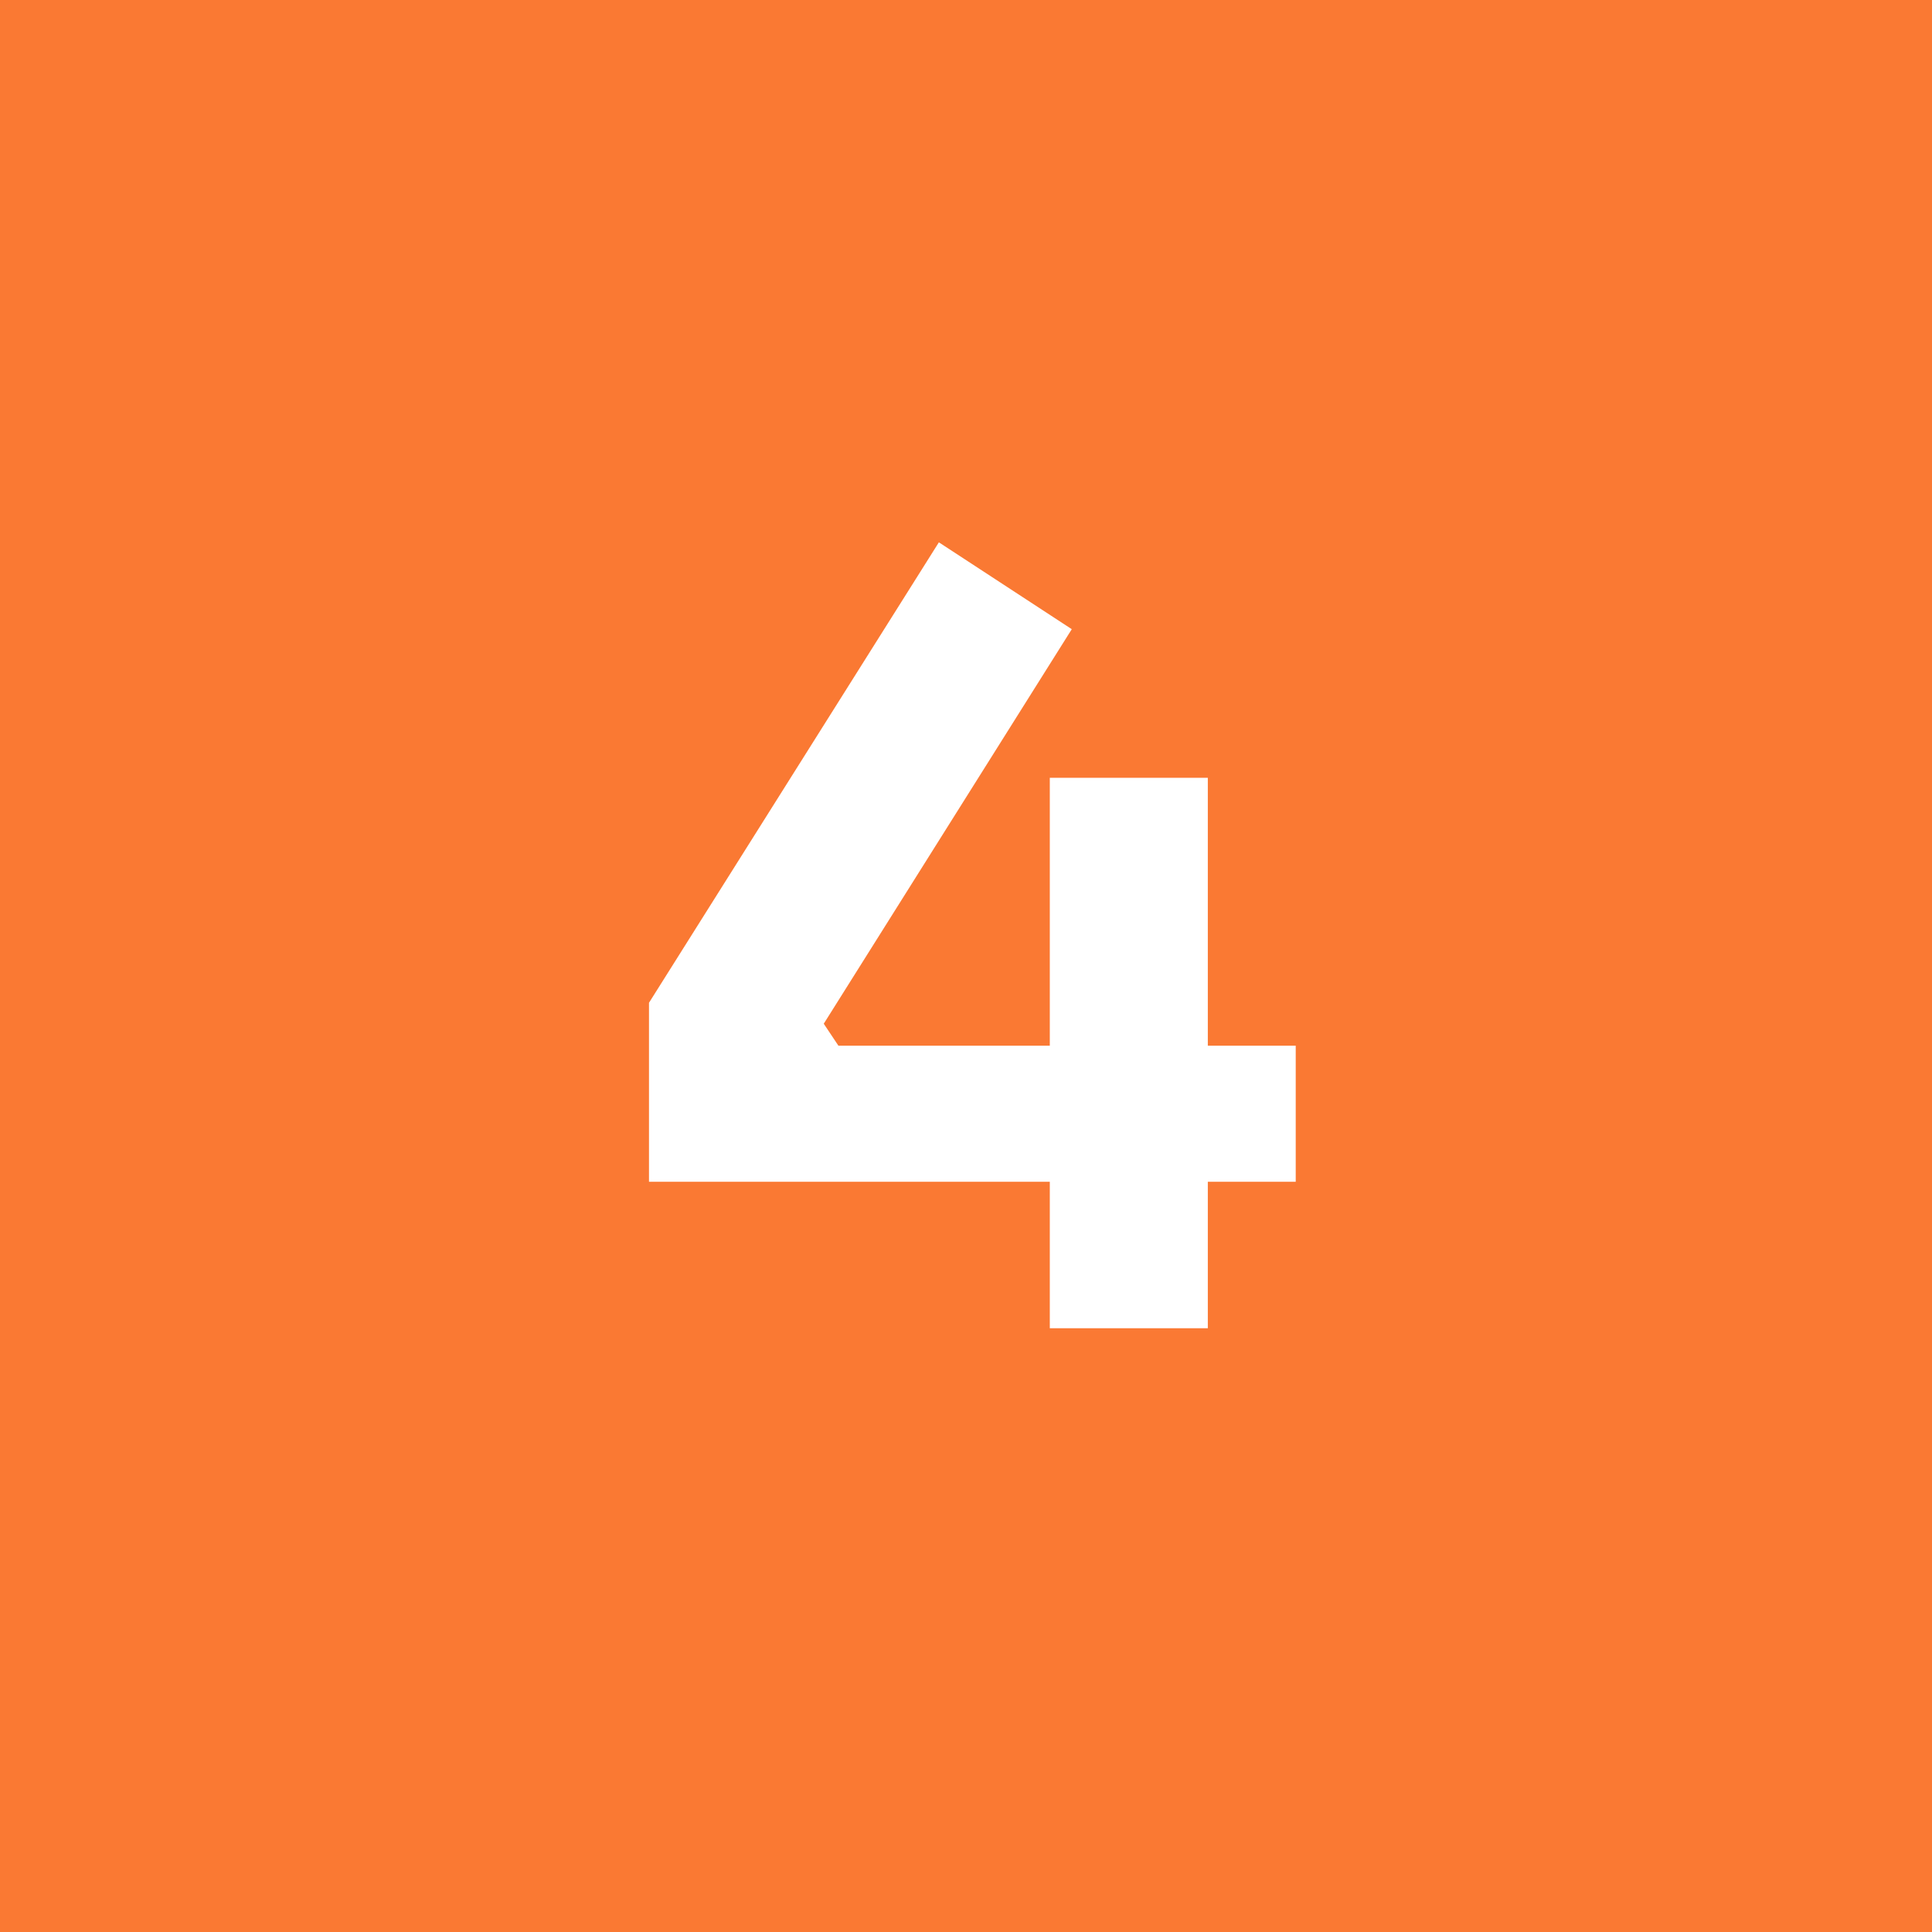 <svg width="48" height="48" viewBox="0 0 48 48" fill="none" xmlns="http://www.w3.org/2000/svg">
<rect width="48" height="48" fill="#FA7933"/>
<path d="M16.124 29.36V24.914L23.326 13.474L26.628 15.632L20.466 25.434L20.83 25.98H32.192V29.36H16.124ZM26.082 33V19.324H30.008V33H26.082Z" fill="white"/>
</svg>
